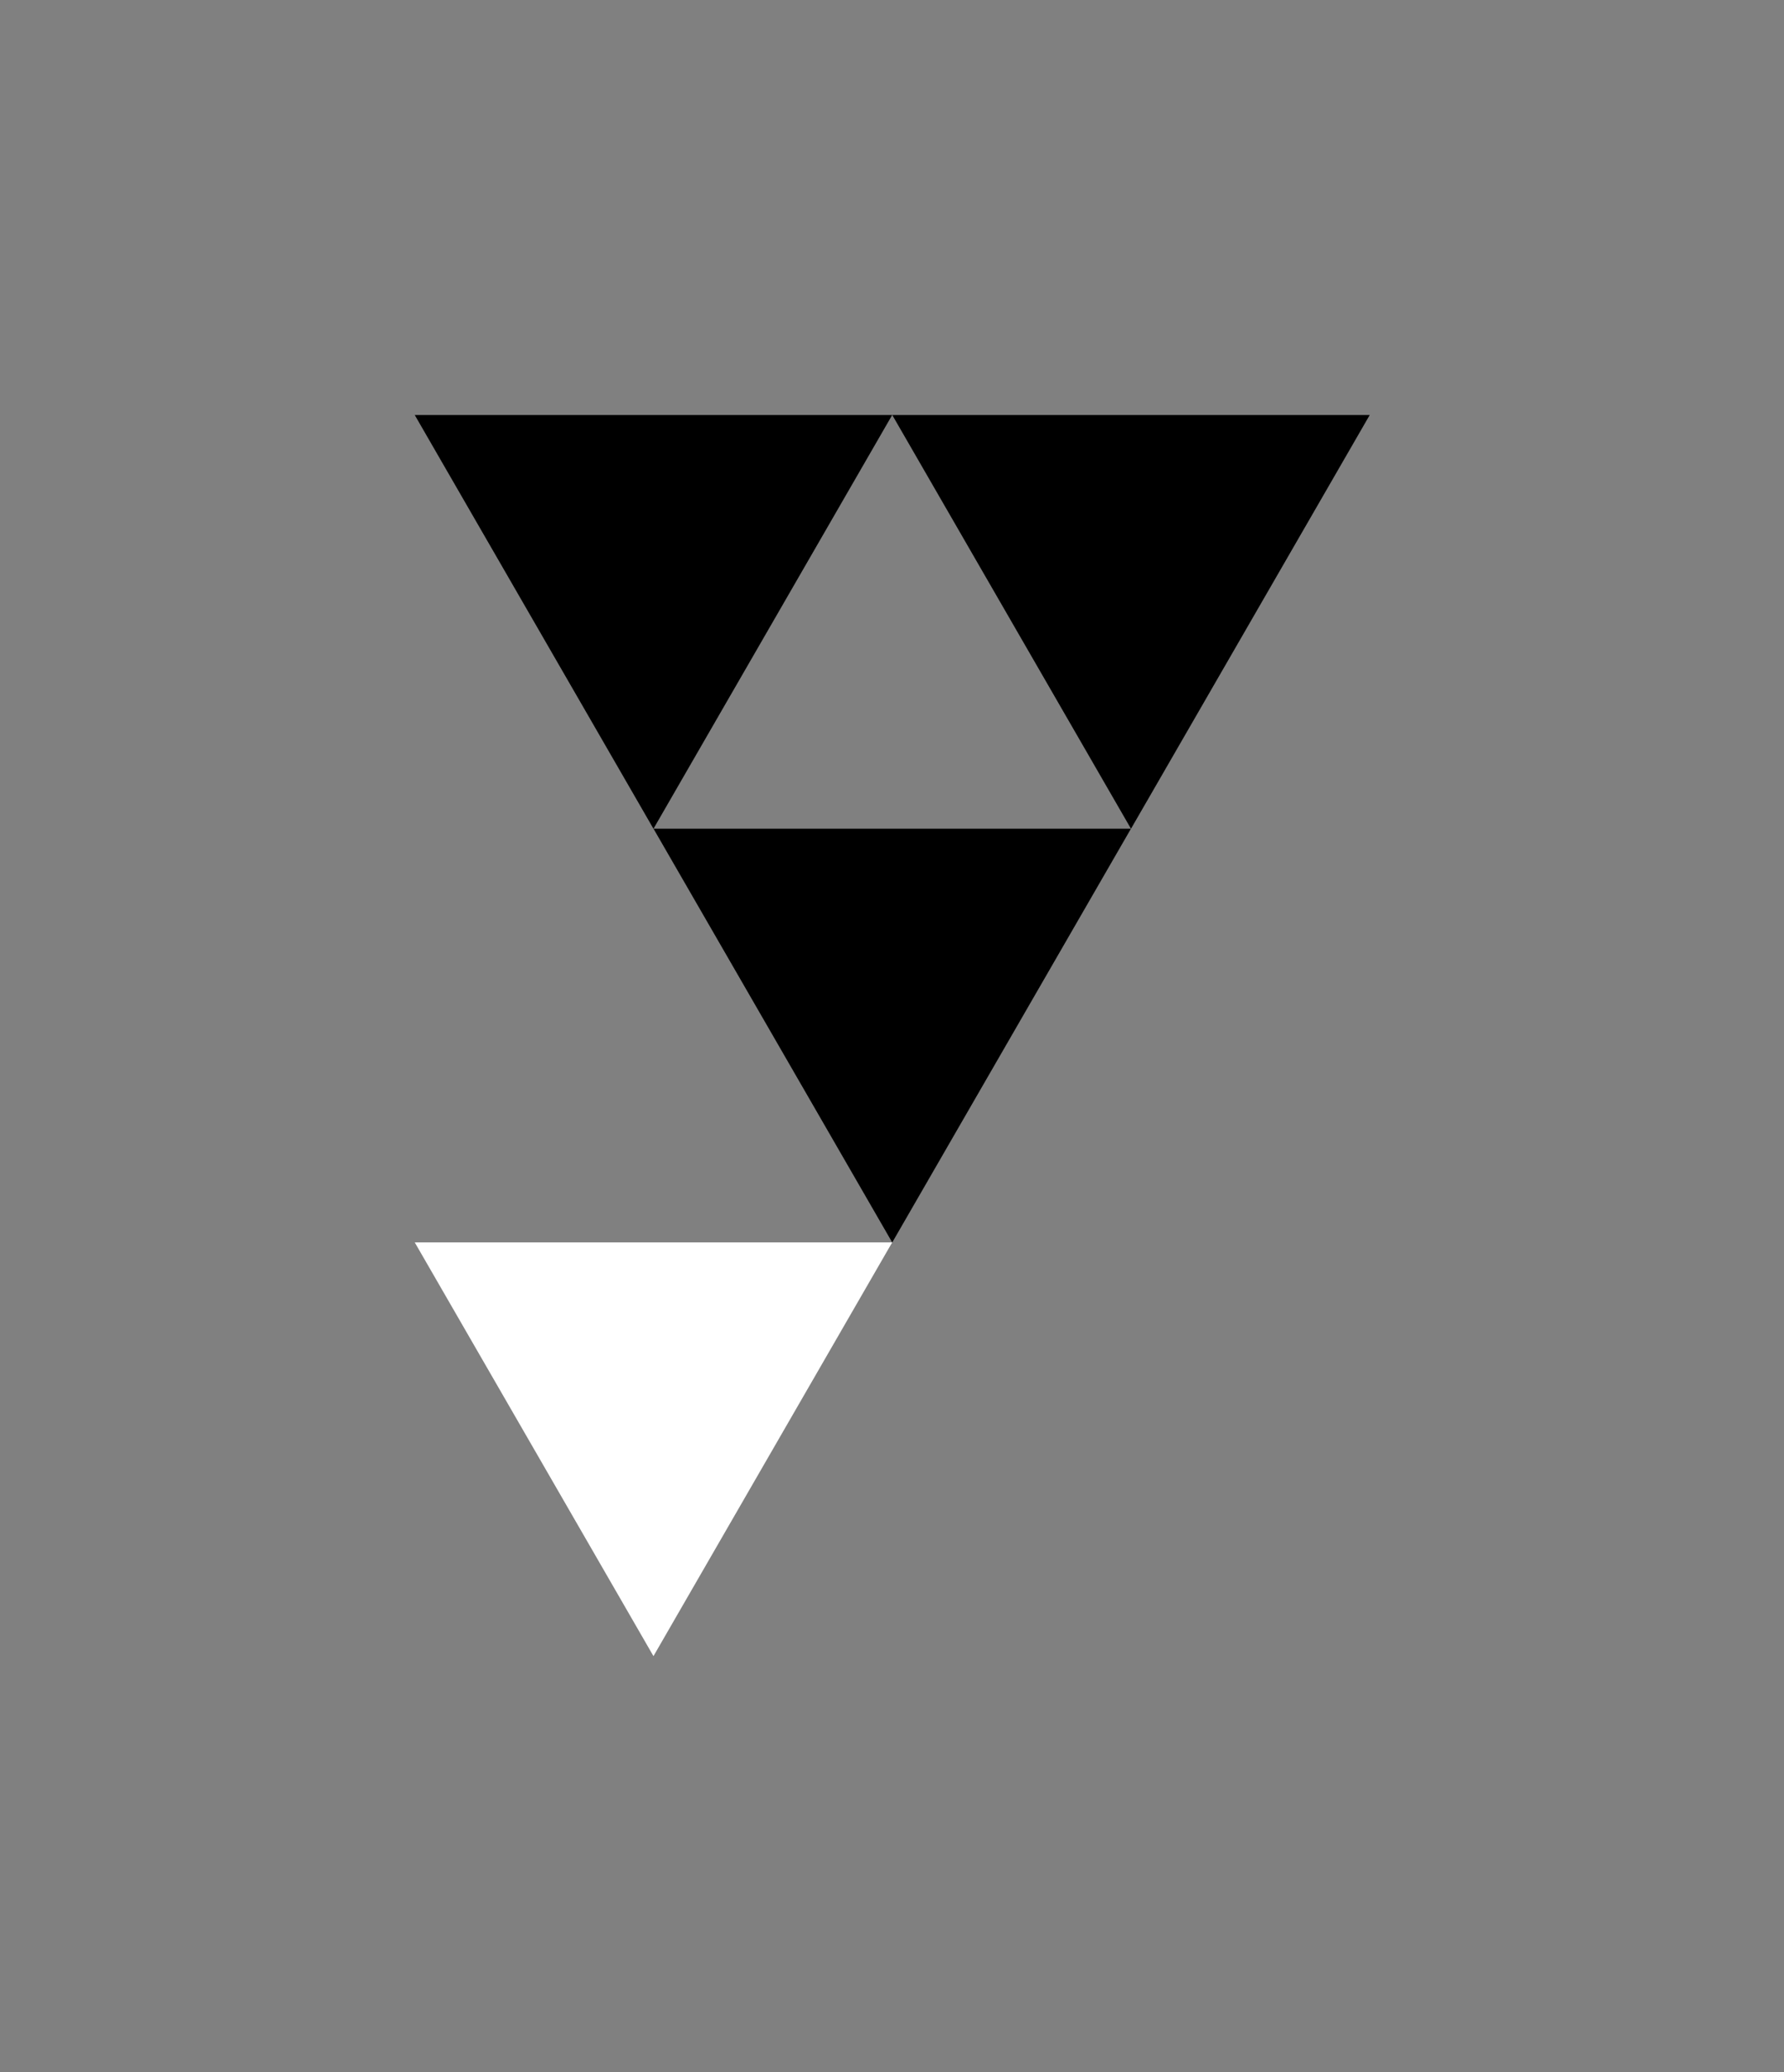 <?xml version="1.0" encoding="UTF-8" standalone="no"?>
<!DOCTYPE svg PUBLIC "-//W3C//DTD SVG 1.1//EN" "http://www.w3.org/Graphics/SVG/1.1/DTD/svg11.dtd">
<svg width="100%" height="100%" viewBox="0 0 1019 1183" version="1.1" xmlns="http://www.w3.org/2000/svg" xmlns:xlink="http://www.w3.org/1999/xlink" xml:space="preserve" xmlns:serif="http://www.serif.com/" style="fill-rule:evenodd;clip-rule:evenodd;stroke-linejoin:round;stroke-miterlimit:2;">
    <rect x="0" y="0" width="1019" height="1183" fill="#808080" stroke="none"/>
    <g transform="matrix(1,0,0,1,-5039,-30213)">
        <g transform="matrix(1.209,0,0,1.984,5039.65,30213.8)">
            <rect id="yn_symbol_BW_sa" x="0" y="0" width="841.89" height="595.276" style="fill:none;"/>
            <g id="yn_symbol_BW_sa1" serif:id="yn_symbol_BW_sa">
                <g transform="matrix(3.446,0,0,2.1,420.984,238.063)">
                    <path d="M0,-56.693L-32.732,0L-65.463,-56.693L0,-56.693Z" style="fill-rule:nonzero;"/>
                </g>
                <g transform="matrix(3.446,0,0,2.1,646.589,238.063)">
                    <path d="M0,-56.693L-32.732,0L-65.463,-56.693L0,-56.693Z" style="fill-rule:nonzero;"/>
                </g>
                <g transform="matrix(3.446,0,0,2.1,533.786,357.097)">
                    <path d="M0,-56.693L-32.732,0L-65.463,-56.693L0,-56.693Z" style="fill-rule:nonzero;"/>
                </g>
                <g transform="matrix(3.446,0,0,2.1,420.984,476.131)">
                    <path d="M0,-56.693L-32.732,0L-65.463,-56.693L0,-56.693Z" style="fill:white;fill-rule:nonzero;"/>
                </g>
            </g>
        </g>
    </g>
</svg>
